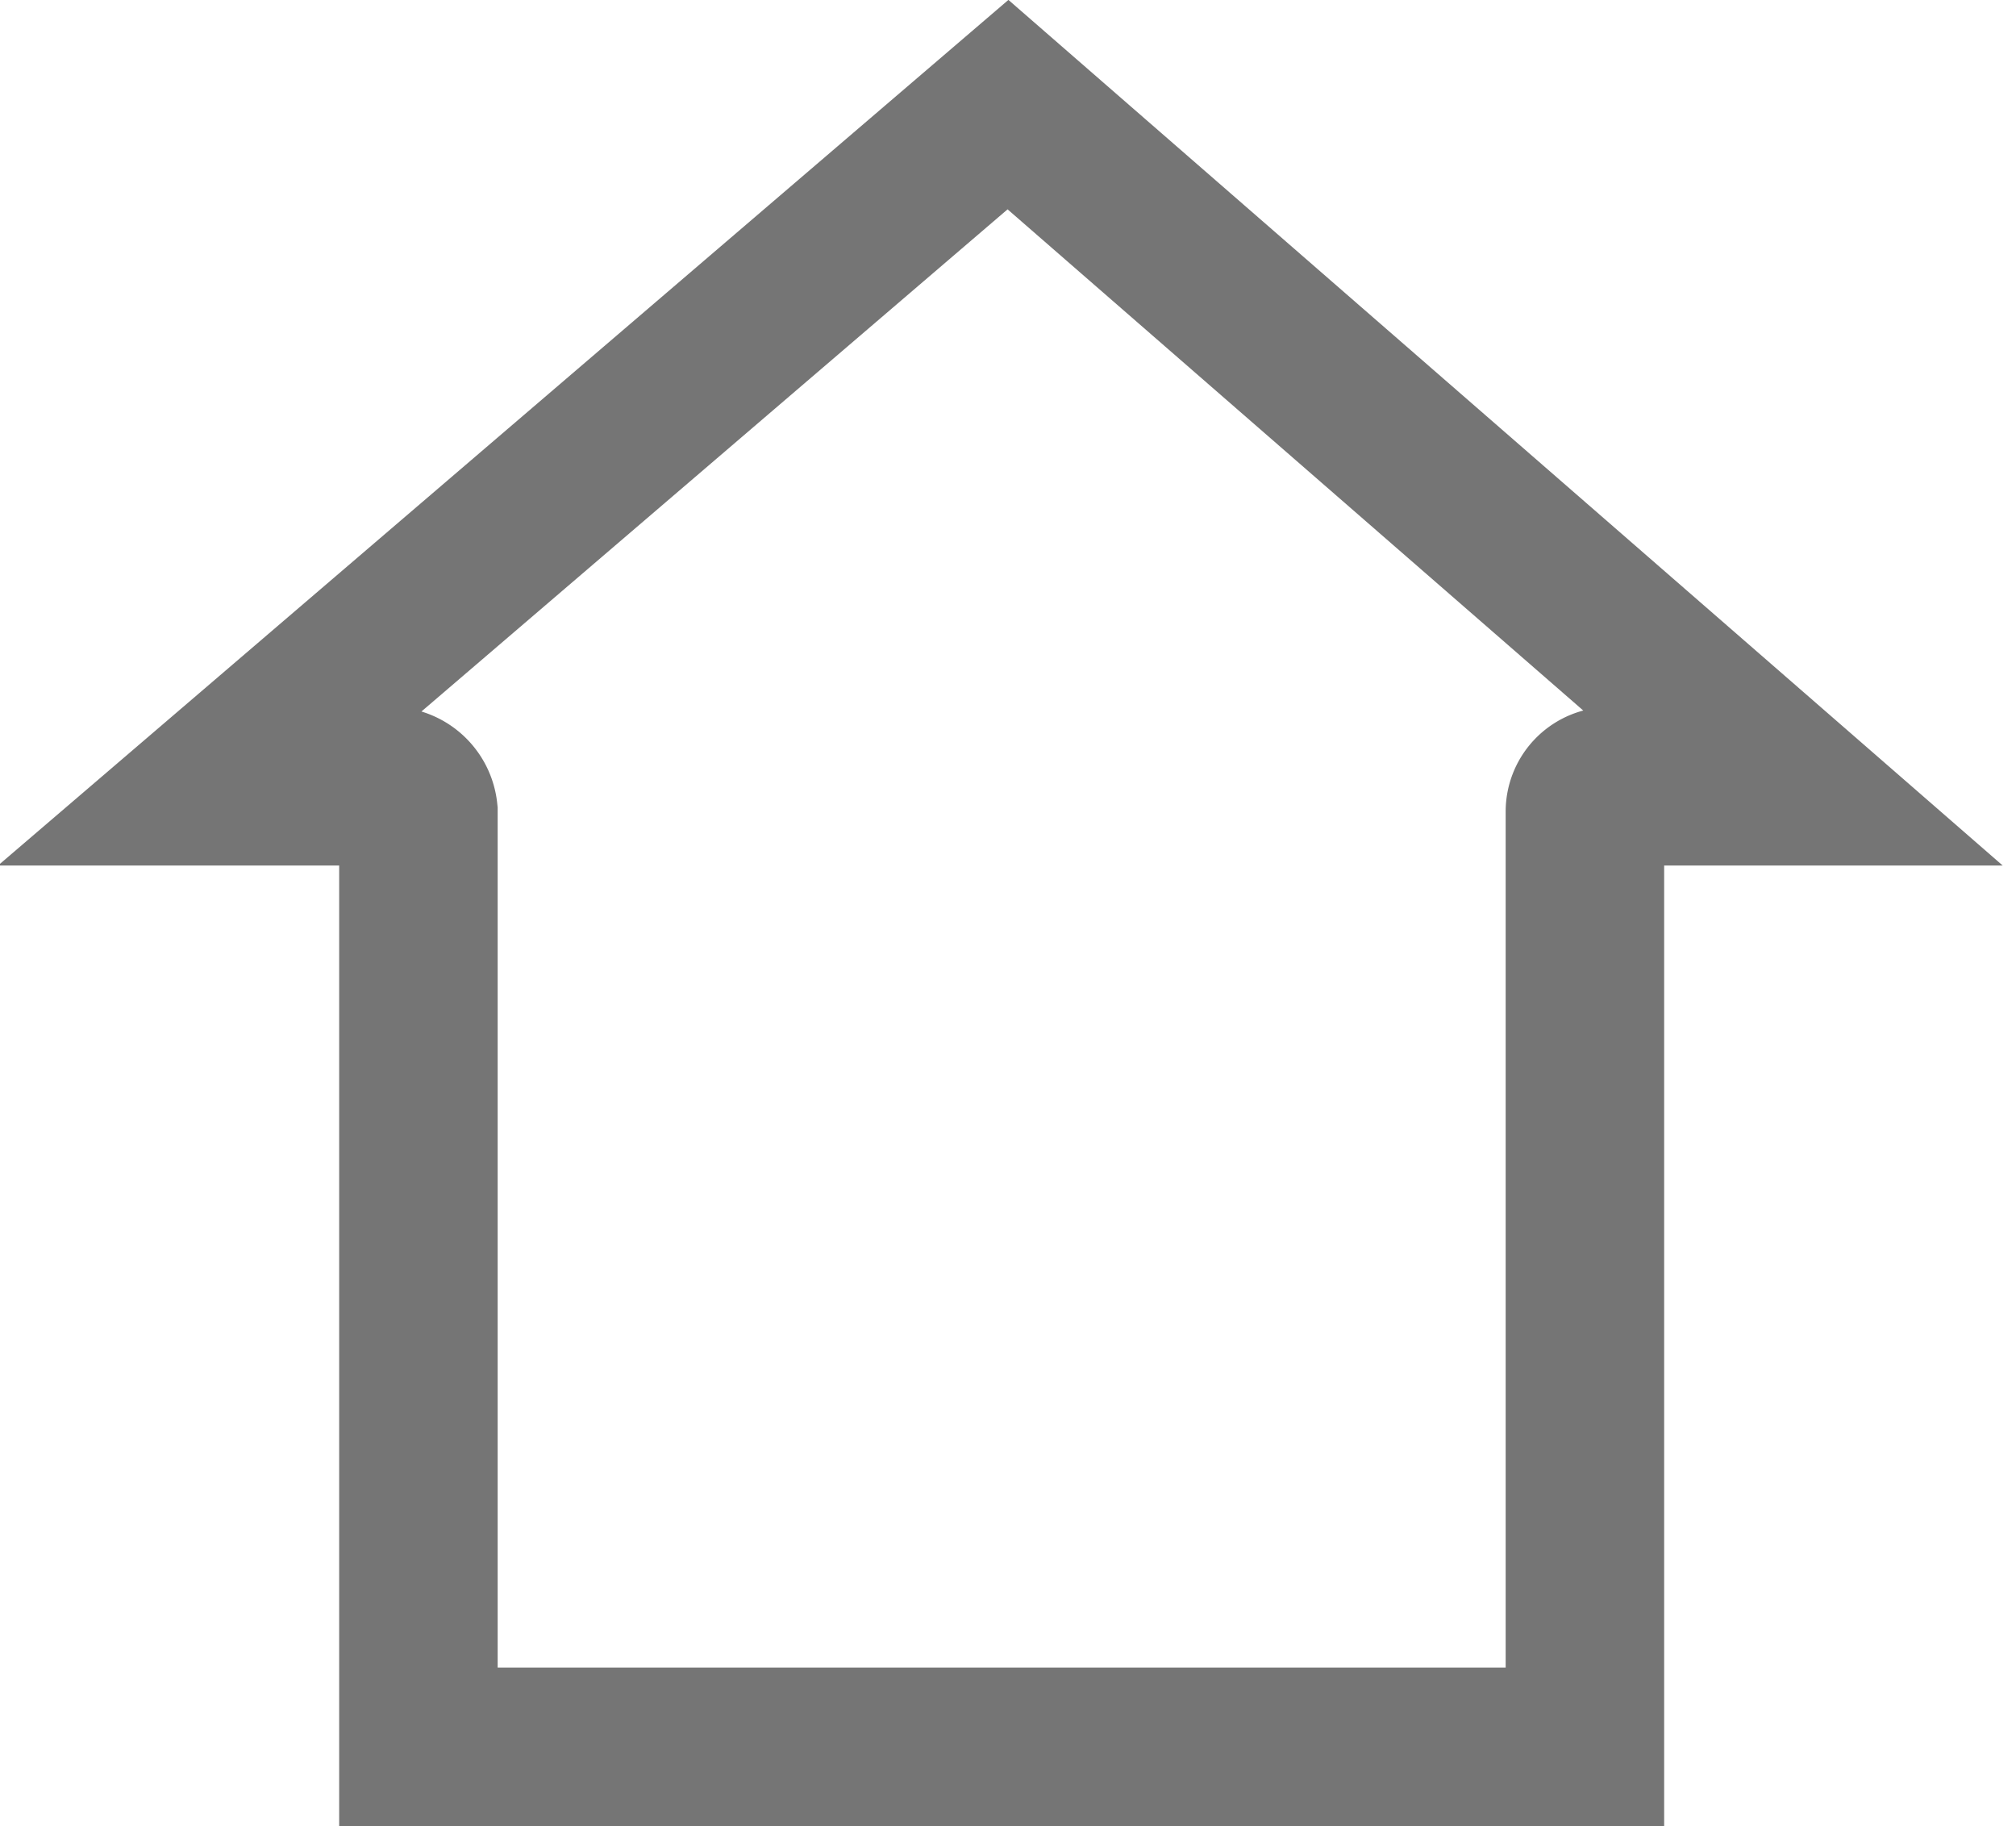 <svg xmlns="http://www.w3.org/2000/svg" viewBox="0 0 6.36 5.76"><defs><style>.cls-1{fill:none;stroke:#757575;stroke-miterlimit:10;stroke-width:0.5px;}</style></defs><g id="レイヤー_2" data-name="レイヤー 2"><g id="レイヤー_1-2" data-name="レイヤー 1"><path class="cls-1" d="M1.32,5.51H5V2.56a.08.08,0,0,1,.08-.08h.57L3.18.33.67,2.48h.57a.09.09,0,0,1,.08.08Z"/></g></g></svg>
